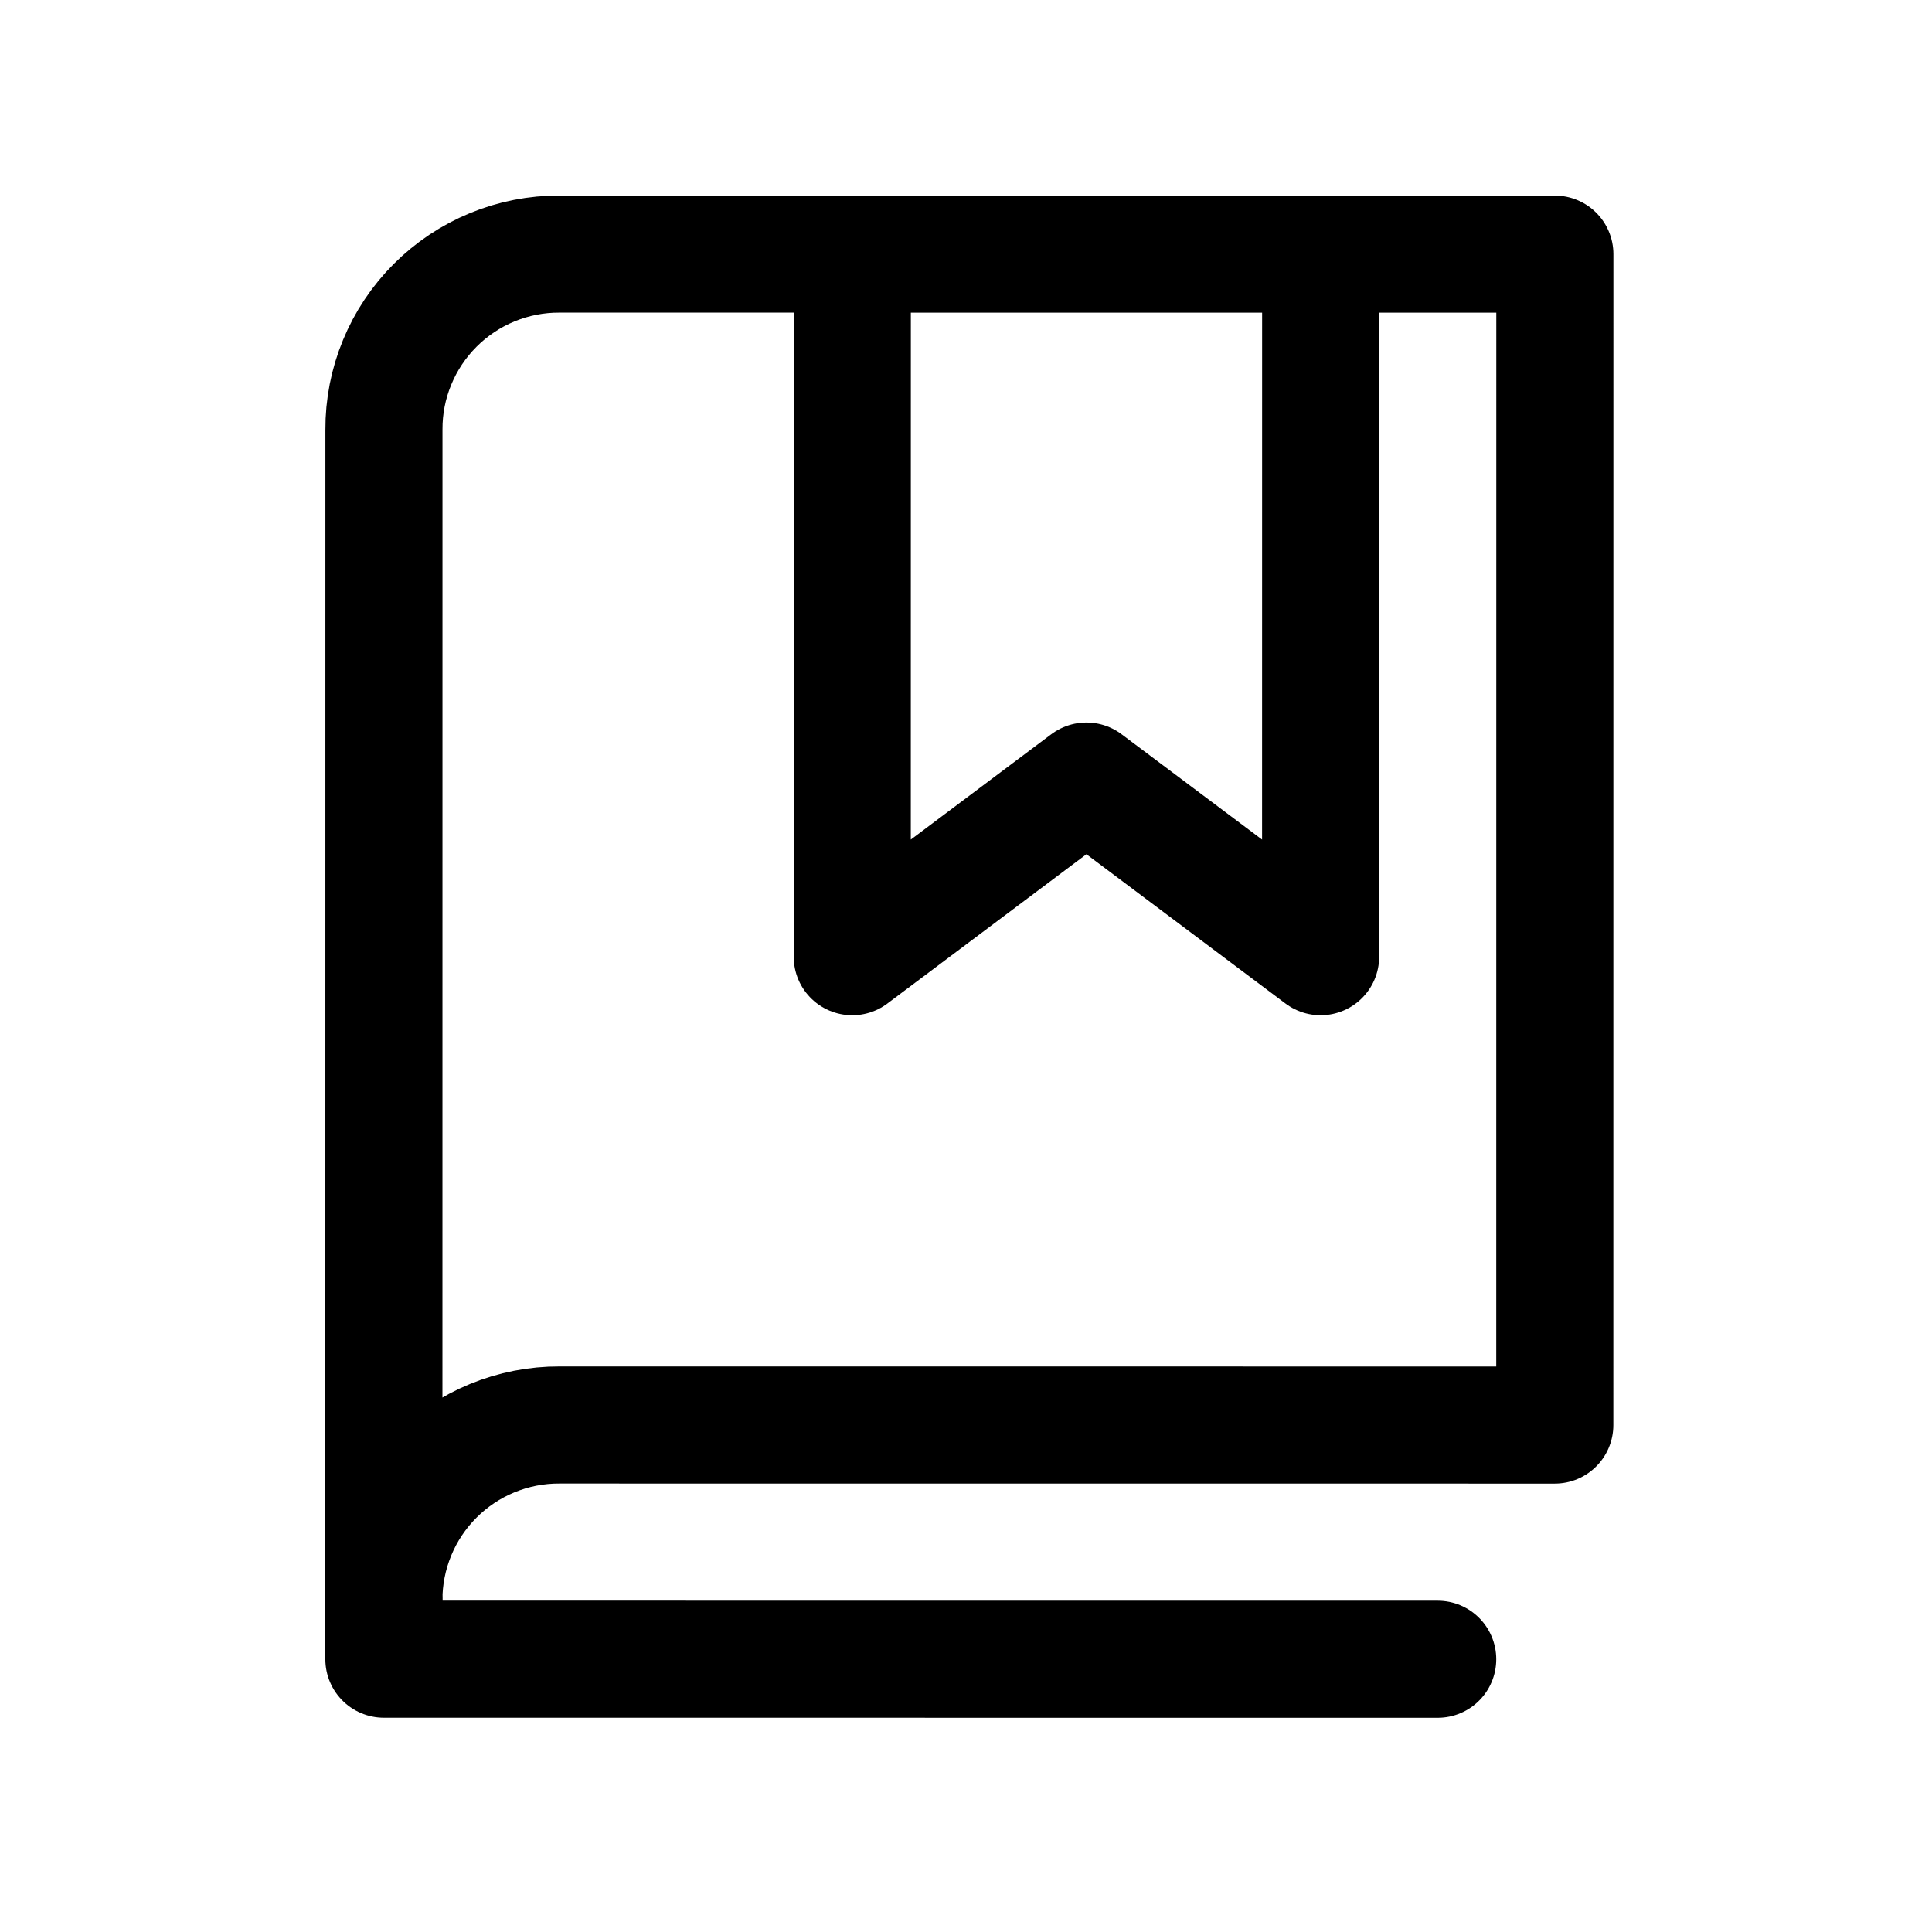 <svg width="33" height="33" viewBox="0 0 33 33" fill="none" xmlns="http://www.w3.org/2000/svg">
<path d="M22.558 4.341L22.557 16.341L18.557 13.341L14.557 16.341L14.558 4.341" stroke="black" stroke-width="2" stroke-linecap="round" stroke-linejoin="round"/>
<path d="M6.557 27.34C6.555 26.945 6.632 26.555 6.782 26.19C6.932 25.825 7.153 25.494 7.432 25.215C7.711 24.936 8.042 24.715 8.407 24.565C8.772 24.415 9.162 24.338 9.557 24.34L26.557 24.341L26.558 4.341L9.558 4.34C9.163 4.338 8.772 4.415 8.408 4.565C8.043 4.715 7.712 4.936 7.433 5.215C7.154 5.494 6.933 5.825 6.783 6.19C6.632 6.555 6.556 6.945 6.558 7.34L6.557 27.34Z" stroke="black" stroke-width="2" stroke-linecap="round" stroke-linejoin="round"/>
<path d="M6.557 27.34L6.557 28.34L24.557 28.341" stroke="black" stroke-width="2" stroke-linecap="round" stroke-linejoin="round"/>
</svg>
